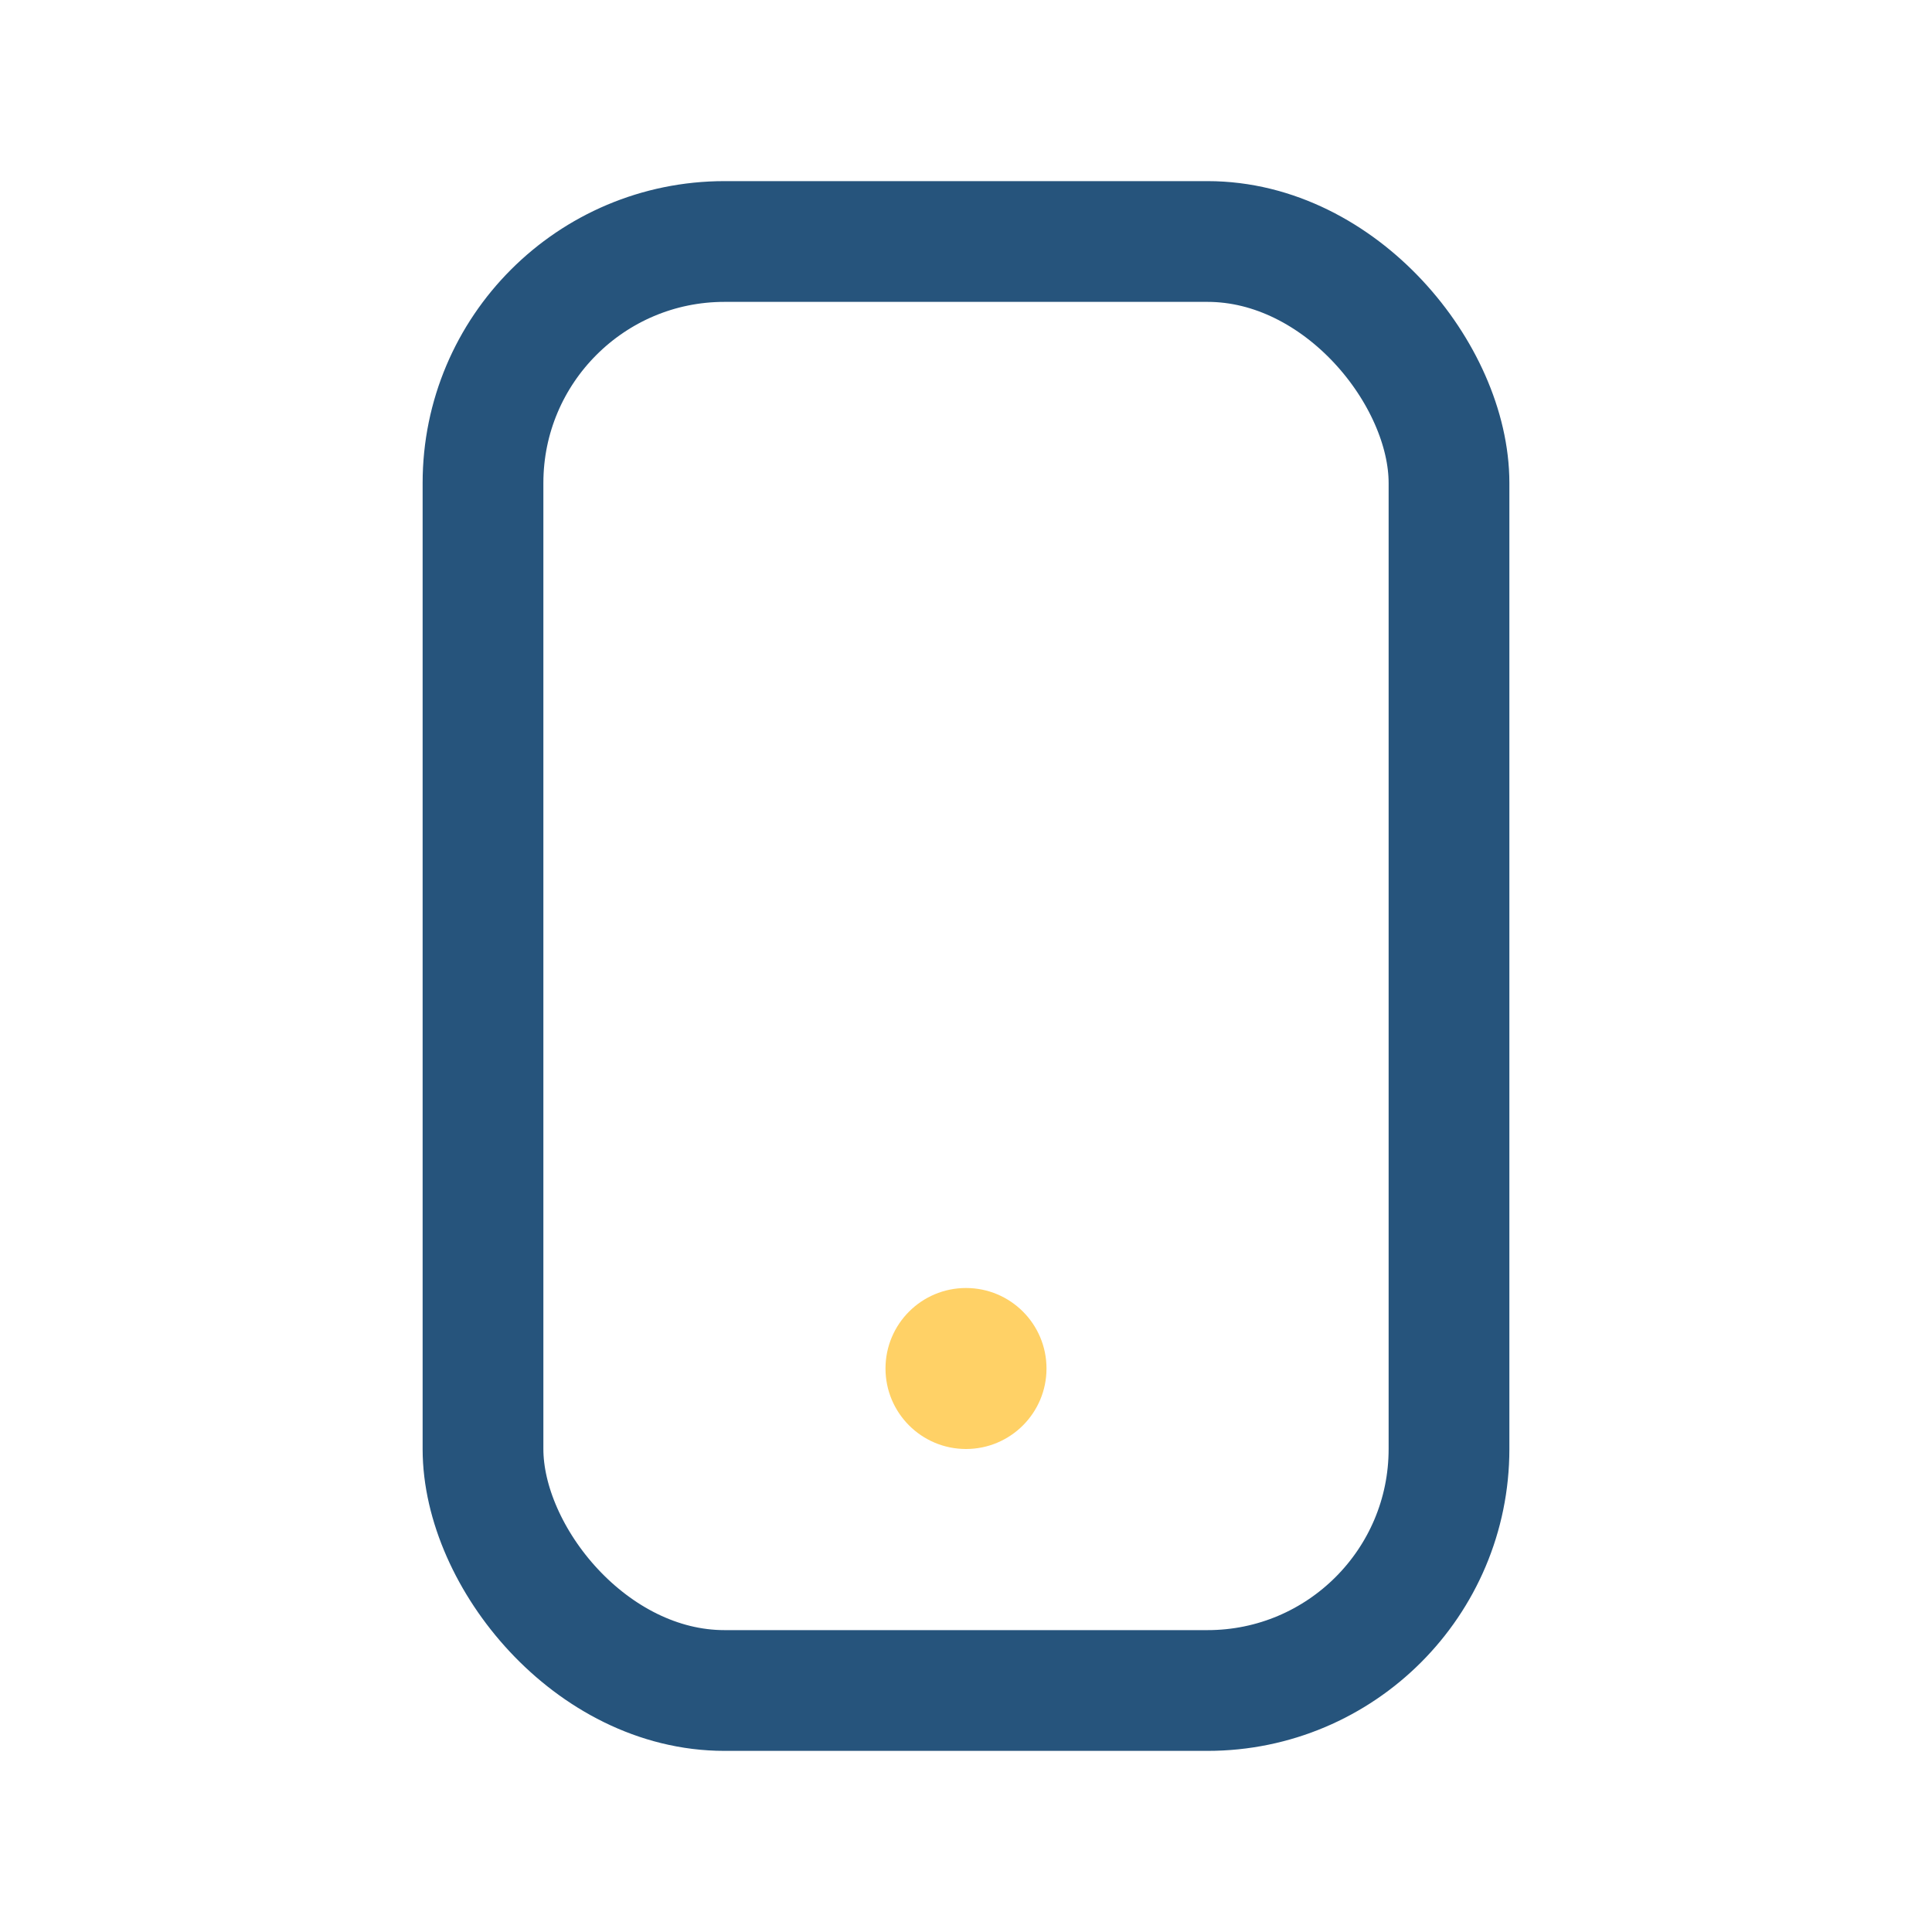 <?xml version="1.0" encoding="UTF-8"?>
<svg xmlns="http://www.w3.org/2000/svg" width="24" height="24" viewBox="0 0 24 24"><rect x="6" y="3" width="12" height="18" rx="3" fill="none" stroke="#26547C" stroke-width="1.5"/><circle cx="12" cy="17" r="1" fill="#FFD166"/></svg>